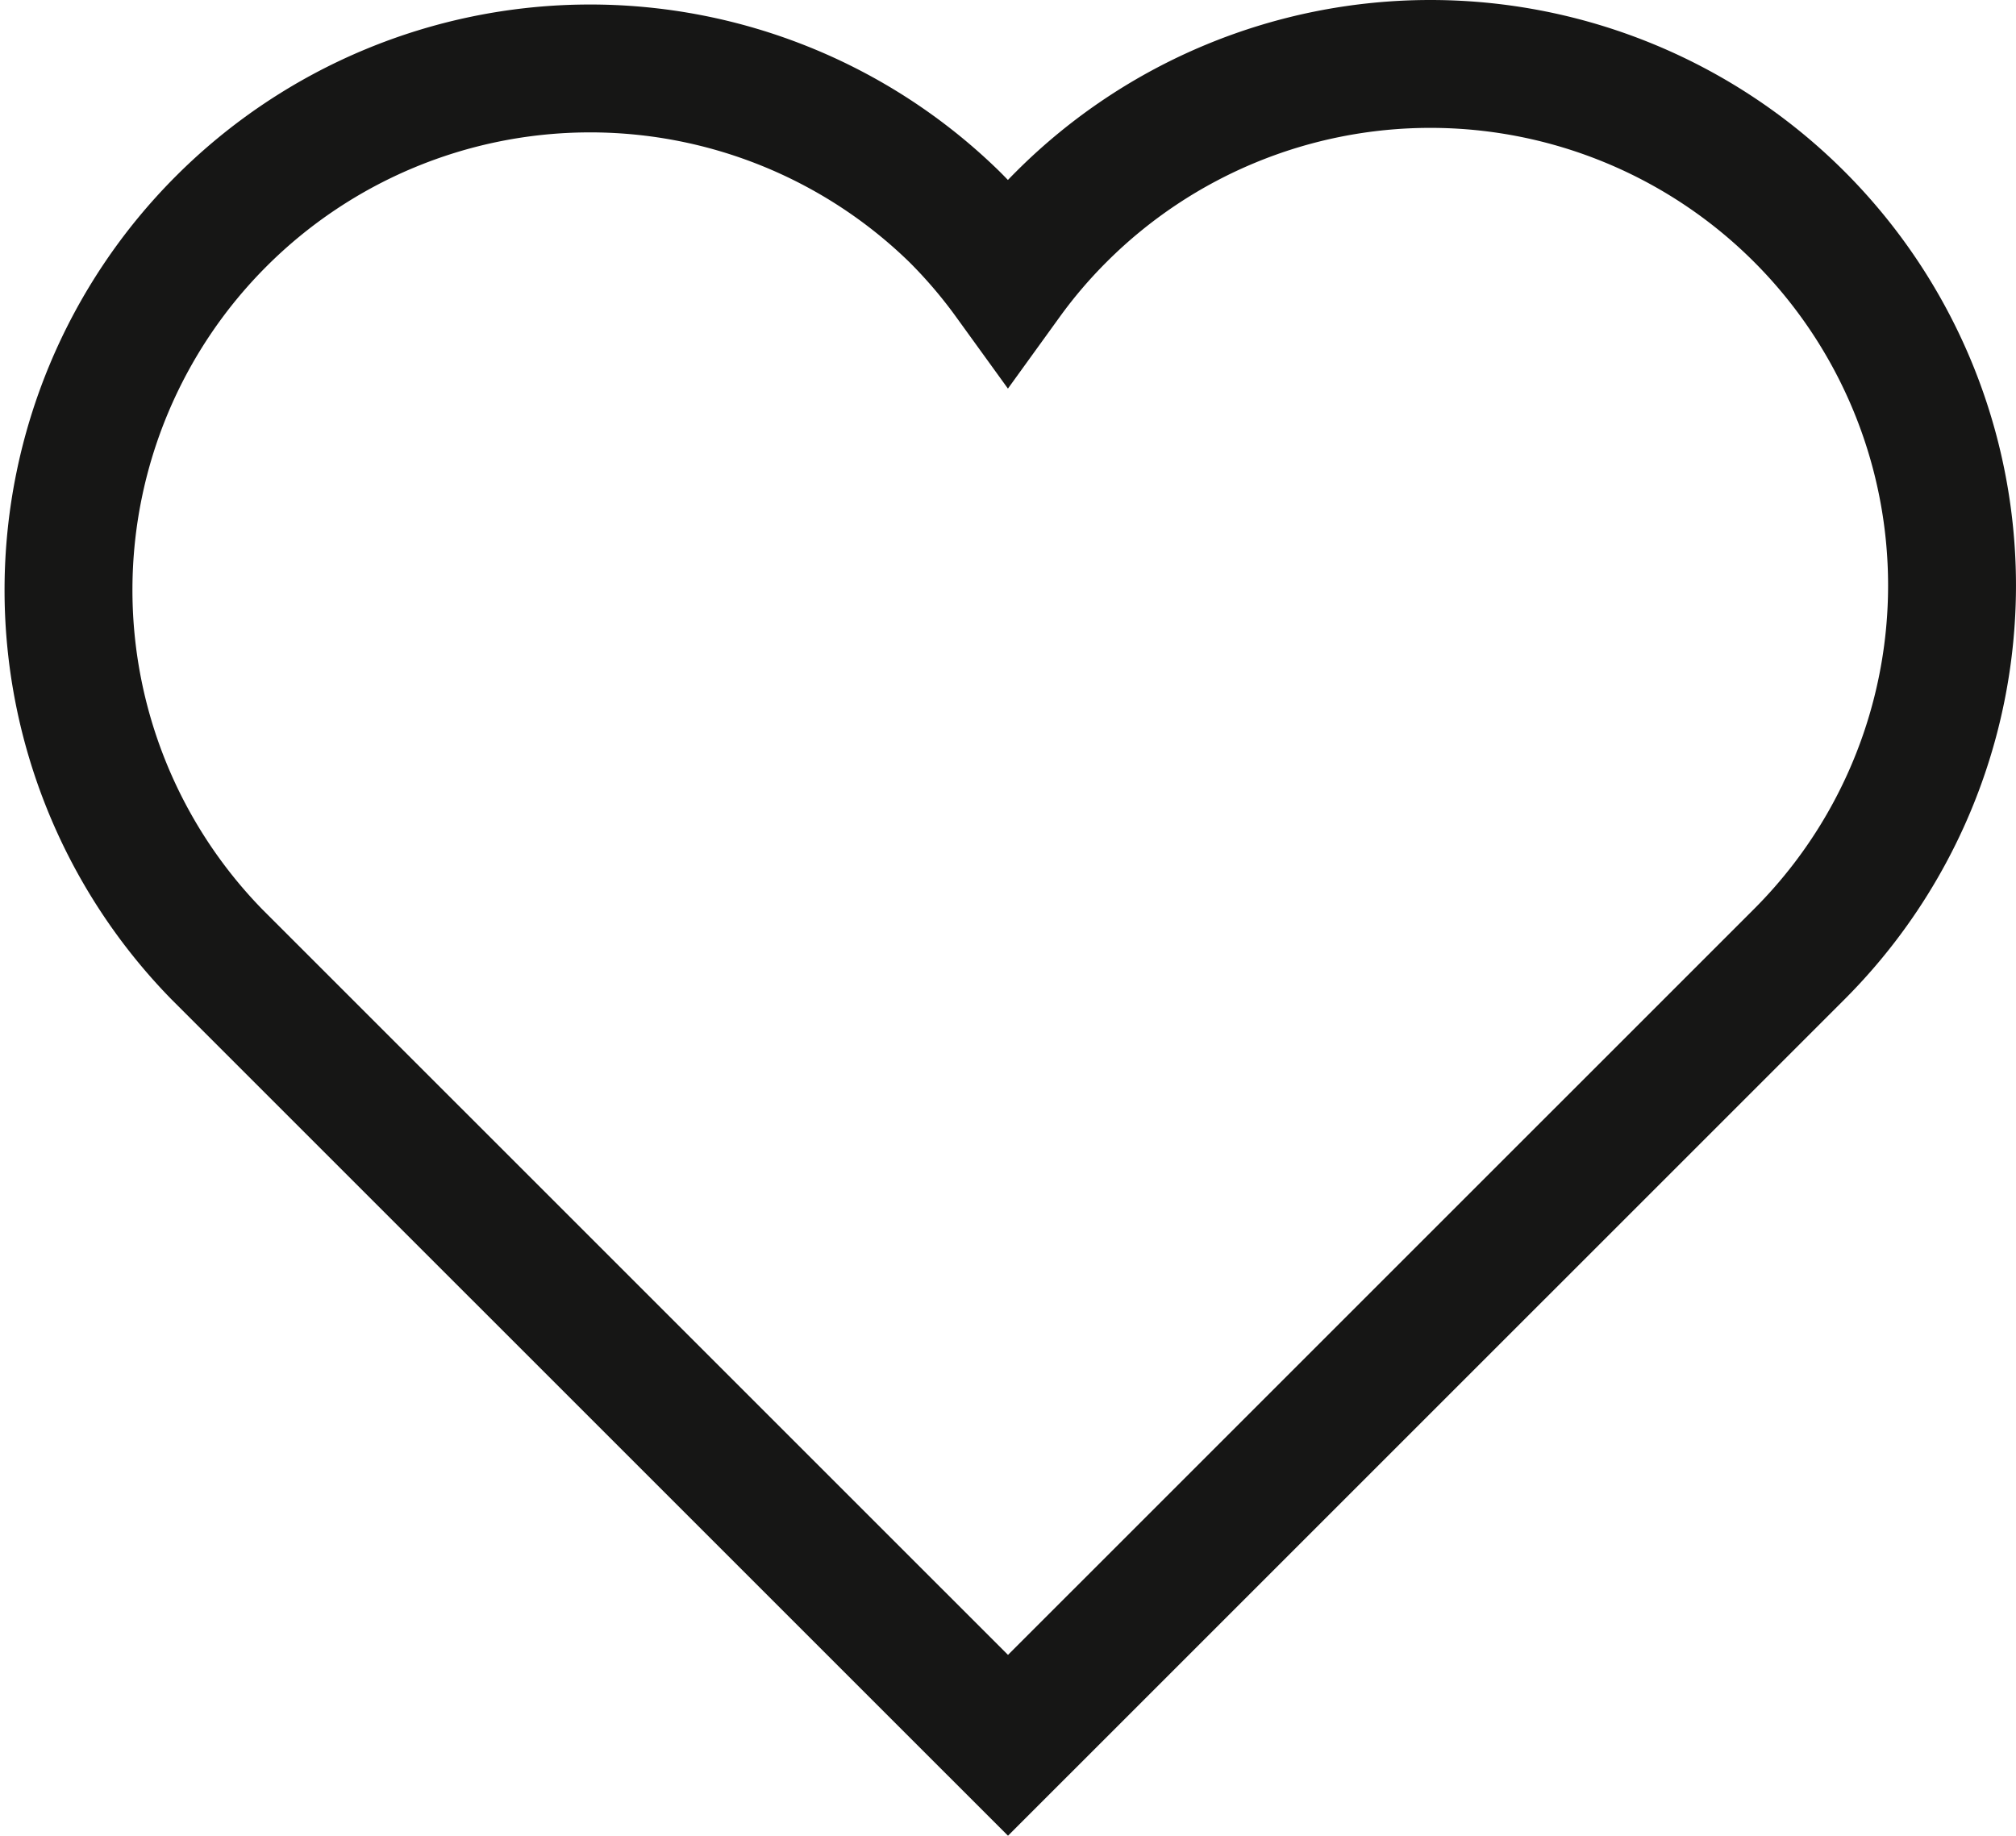 <svg xmlns="http://www.w3.org/2000/svg" width="23.646" height="21.535" viewBox="0 0 23.646 21.535">
  <path id="heart" d="M80.26,472.7a6.117,6.117,0,0,1,0,8.651l-9.281,9.28-9.281-9.28A6.118,6.118,0,0,1,70.35,472.7a6.025,6.025,0,0,1,.628.736,6.011,6.011,0,0,1,.63-.738A6.12,6.12,0,0,1,80.26,472.7Z" transform="translate(-59.156 -470.158)" fill="none" stroke="#161615" stroke-miterlimit="10" stroke-width="1.5"/>
</svg>
